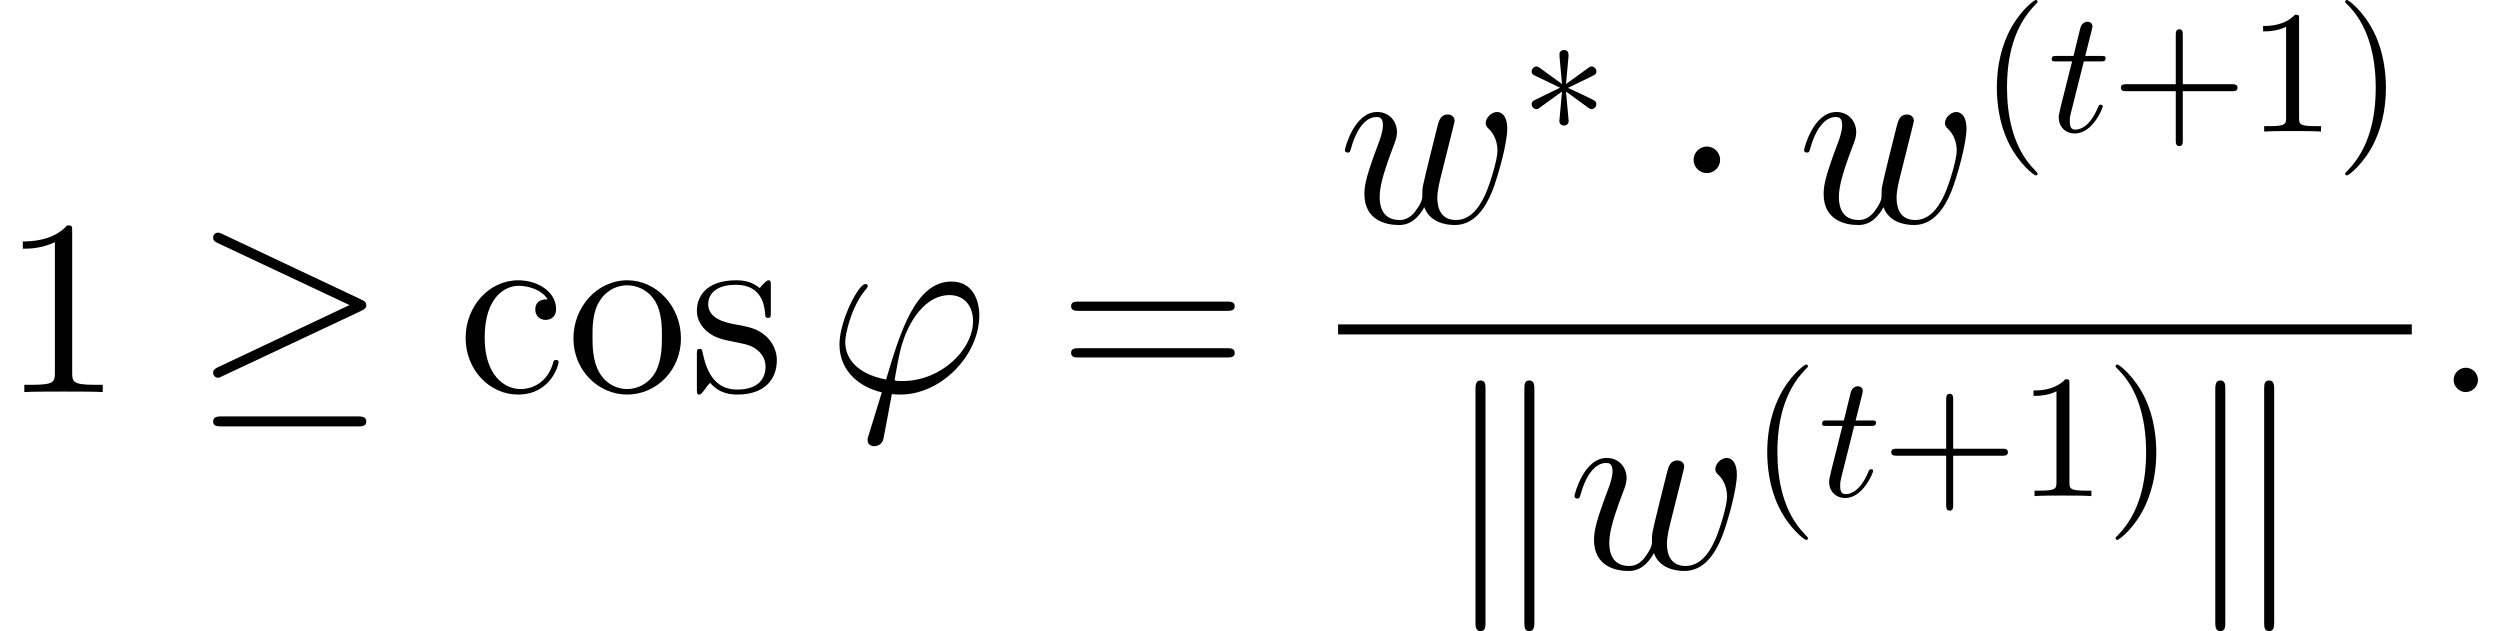 <?xml version='1.0' encoding='UTF-8'?>
<!-- This file was generated by dvisvgm 2.1.3 -->
<svg height='37.633pt' version='1.1' viewBox='158.59 78.705 149.071 37.633' width='149.071pt' xmlns='http://www.w3.org/2000/svg' xmlns:xlink='http://www.w3.org/1999/xlink'>
<defs>
<path d='M2.008 -2.615C2.008 -2.919 1.757 -3.17 1.454 -3.17S0.9 -2.919 0.9 -2.615S1.151 -2.061 1.454 -2.061S2.008 -2.312 2.008 -2.615Z' id='g0-1'/>
<path d='M2.877 -4.467C2.887 -4.613 2.887 -4.864 2.615 -4.864C2.448 -4.864 2.312 -4.728 2.343 -4.592V-4.456L2.49 -2.835L1.151 -3.808C1.057 -3.86 1.036 -3.881 0.962 -3.881C0.816 -3.881 0.68 -3.734 0.68 -3.588C0.68 -3.421 0.785 -3.379 0.889 -3.327L2.375 -2.615L0.931 -1.914C0.764 -1.831 0.68 -1.789 0.68 -1.632S0.816 -1.339 0.962 -1.339C1.036 -1.339 1.057 -1.339 1.318 -1.538L2.49 -2.385L2.333 -0.628C2.333 -0.408 2.521 -0.356 2.605 -0.356C2.73 -0.356 2.887 -0.429 2.887 -0.628L2.73 -2.385L4.069 -1.412C4.163 -1.36 4.184 -1.339 4.258 -1.339C4.404 -1.339 4.54 -1.485 4.54 -1.632C4.54 -1.789 4.446 -1.841 4.32 -1.904C3.693 -2.218 3.672 -2.218 2.845 -2.605L4.289 -3.306C4.456 -3.389 4.54 -3.431 4.54 -3.588S4.404 -3.881 4.258 -3.881C4.184 -3.881 4.163 -3.881 3.902 -3.682L2.73 -2.835L2.877 -4.467Z' id='g0-3'/>
<path d='M7.051 -3.389C7.197 -3.452 7.26 -3.525 7.26 -3.619C7.26 -3.724 7.218 -3.787 7.051 -3.86L1.287 -6.58C1.14 -6.653 1.098 -6.653 1.077 -6.653C0.952 -6.653 0.868 -6.559 0.868 -6.444C0.868 -6.318 0.952 -6.266 1.067 -6.214L6.559 -3.63L1.088 -1.046C0.879 -0.952 0.868 -0.868 0.868 -0.805C0.868 -0.69 0.962 -0.596 1.077 -0.596C1.109 -0.596 1.13 -0.596 1.266 -0.669L7.051 -3.389ZM6.894 1.433C7.071 1.433 7.26 1.433 7.26 1.224S7.04 1.015 6.883 1.015H1.245C1.088 1.015 0.868 1.015 0.868 1.224S1.057 1.433 1.234 1.433H6.894Z' id='g0-21'/>
<path d='M1.799 -7.49C1.799 -7.657 1.799 -7.846 1.59 -7.846S1.381 -7.615 1.381 -7.458V2.228C1.381 2.396 1.381 2.615 1.59 2.615S1.799 2.427 1.799 2.26V-7.49ZM3.839 -7.458C3.839 -7.626 3.839 -7.846 3.63 -7.846S3.421 -7.657 3.421 -7.49V2.26C3.421 2.427 3.421 2.615 3.63 2.615S3.839 2.385 3.839 2.228V-7.458Z' id='g0-107'/>
<use id='g1-1' transform='scale(1.429)' xlink:href='#g0-1'/>
<use id='g1-21' transform='scale(1.429)' xlink:href='#g0-21'/>
<use id='g1-107' transform='scale(1.429)' xlink:href='#g0-107'/>
<path d='M2.155 -4.184H3.138C3.347 -4.184 3.452 -4.184 3.452 -4.394C3.452 -4.509 3.347 -4.509 3.159 -4.509H2.239C2.615 -5.994 2.667 -6.203 2.667 -6.266C2.667 -6.444 2.542 -6.548 2.364 -6.548C2.333 -6.548 2.04 -6.538 1.946 -6.172L1.538 -4.509H0.554C0.345 -4.509 0.241 -4.509 0.241 -4.31C0.241 -4.184 0.324 -4.184 0.533 -4.184H1.454C0.701 -1.213 0.659 -1.036 0.659 -0.847C0.659 -0.282 1.057 0.115 1.621 0.115C2.688 0.115 3.285 -1.412 3.285 -1.496C3.285 -1.6 3.201 -1.6 3.159 -1.6C3.065 -1.6 3.055 -1.569 3.002 -1.454C2.552 -0.366 1.998 -0.115 1.642 -0.115C1.423 -0.115 1.318 -0.251 1.318 -0.596C1.318 -0.847 1.339 -0.921 1.381 -1.098L2.155 -4.184Z' id='g2-116'/>
<path d='M4.304 -9.579C4.304 -9.923 4.304 -9.938 4.005 -9.938C3.646 -9.534 2.899 -8.981 1.36 -8.981V-8.548C1.704 -8.548 2.451 -8.548 3.273 -8.936V-1.151C3.273 -0.613 3.228 -0.433 1.913 -0.433H1.45V0C1.853 -0.03 3.303 -0.03 3.796 -0.03S5.724 -0.03 6.127 0V-0.433H5.664C4.349 -0.433 4.304 -0.613 4.304 -1.151V-9.579Z' id='g5-49'/>
<path d='M10.087 -4.842C10.296 -4.842 10.565 -4.842 10.565 -5.111C10.565 -5.395 10.311 -5.395 10.087 -5.395H1.285C1.076 -5.395 0.807 -5.395 0.807 -5.126C0.807 -4.842 1.061 -4.842 1.285 -4.842H10.087ZM10.087 -2.062C10.296 -2.062 10.565 -2.062 10.565 -2.331C10.565 -2.615 10.311 -2.615 10.087 -2.615H1.285C1.076 -2.615 0.807 -2.615 0.807 -2.346C0.807 -2.062 1.061 -2.062 1.285 -2.062H10.087Z' id='g5-61'/>
<path d='M5.41 -5.529C5.23 -5.529 4.677 -5.529 4.677 -4.917C4.677 -4.558 4.932 -4.304 5.29 -4.304C5.634 -4.304 5.918 -4.513 5.918 -4.946C5.918 -5.948 4.872 -6.665 3.661 -6.665C1.913 -6.665 0.523 -5.111 0.523 -3.228C0.523 -1.315 1.958 0.149 3.646 0.149C5.619 0.149 6.067 -1.644 6.067 -1.778S5.963 -1.913 5.918 -1.913C5.783 -1.913 5.768 -1.868 5.724 -1.689C5.395 -0.628 4.588 -0.179 3.781 -0.179C2.869 -0.179 1.659 -0.971 1.659 -3.243C1.659 -5.724 2.929 -6.336 3.676 -6.336C4.244 -6.336 5.066 -6.112 5.41 -5.529Z' id='g5-99'/>
<path d='M6.859 -3.198C6.859 -5.126 5.395 -6.665 3.661 -6.665C1.868 -6.665 0.448 -5.081 0.448 -3.198C0.448 -1.285 1.943 0.149 3.646 0.149C5.41 0.149 6.859 -1.315 6.859 -3.198ZM3.661 -0.179C3.108 -0.179 2.436 -0.418 2.002 -1.151C1.599 -1.823 1.584 -2.705 1.584 -3.333C1.584 -3.9 1.584 -4.812 2.047 -5.484C2.466 -6.127 3.123 -6.366 3.646 -6.366C4.229 -6.366 4.857 -6.097 5.26 -5.514C5.724 -4.827 5.724 -3.885 5.724 -3.333C5.724 -2.809 5.724 -1.883 5.335 -1.181C4.917 -0.463 4.229 -0.179 3.661 -0.179Z' id='g5-111'/>
<path d='M4.902 -6.321C4.902 -6.59 4.902 -6.665 4.752 -6.665C4.633 -6.665 4.349 -6.336 4.244 -6.202C3.781 -6.575 3.318 -6.665 2.839 -6.665C1.031 -6.665 0.493 -5.679 0.493 -4.857C0.493 -4.692 0.493 -4.169 1.061 -3.646C1.539 -3.228 2.047 -3.123 2.735 -2.989C3.557 -2.824 3.751 -2.78 4.125 -2.481C4.394 -2.257 4.588 -1.928 4.588 -1.509C4.588 -0.867 4.214 -0.149 2.899 -0.149C1.913 -0.149 1.196 -0.717 0.867 -2.212C0.807 -2.481 0.807 -2.496 0.792 -2.511C0.762 -2.57 0.702 -2.57 0.658 -2.57C0.493 -2.57 0.493 -2.496 0.493 -2.227V-0.194C0.493 0.075 0.493 0.149 0.643 0.149C0.717 0.149 0.732 0.134 0.986 -0.179C1.061 -0.284 1.061 -0.314 1.285 -0.553C1.853 0.149 2.66 0.149 2.914 0.149C4.483 0.149 5.26 -0.717 5.26 -1.898C5.26 -2.705 4.767 -3.183 4.633 -3.318C4.095 -3.781 3.691 -3.87 2.705 -4.05C2.257 -4.139 1.166 -4.349 1.166 -5.245C1.166 -5.709 1.479 -6.396 2.824 -6.396C4.453 -6.396 4.543 -5.006 4.573 -4.543C4.588 -4.423 4.692 -4.423 4.737 -4.423C4.902 -4.423 4.902 -4.498 4.902 -4.767V-6.321Z' id='g5-115'/>
<path d='M4.498 -0.658C4.244 -0.658 4.02 -0.658 4.02 -0.732C4.02 -0.762 4.274 -2.167 4.364 -2.496C4.842 -4.408 5.978 -5.783 7.278 -5.783C8.249 -5.783 8.697 -5.051 8.697 -4.229C8.697 -2.526 6.785 -0.658 4.498 -0.658ZM3.856 0.12C3.945 0.134 4.095 0.149 4.364 0.149C6.814 0.149 9.071 -2.212 9.071 -4.573C9.071 -5.484 8.668 -6.59 7.412 -6.59C5.26 -6.59 4.349 -3.557 3.512 -0.747C1.793 -1.076 1.076 -1.988 1.076 -2.989C1.076 -3.392 1.39 -4.991 2.257 -6.067C2.421 -6.262 2.421 -6.291 2.421 -6.321C2.421 -6.441 2.301 -6.441 2.271 -6.441C1.868 -6.441 0.732 -4.259 0.732 -2.839C0.732 -1.166 2.047 -0.254 3.258 0.015L2.481 2.54C2.406 2.765 2.406 2.795 2.406 2.854C2.406 3.213 2.765 3.228 2.795 3.228C2.944 3.228 3.213 3.168 3.333 2.869C3.377 2.735 3.796 0.418 3.856 0.12Z' id='g3-39'/>
<path d='M2.75 -0.717C2.75 -1.151 2.391 -1.45 2.032 -1.45C1.599 -1.45 1.3 -1.091 1.3 -0.732C1.3 -0.299 1.659 0 2.017 0C2.451 0 2.75 -0.359 2.75 -0.717Z' id='g3-58'/>
<path d='M5.141 -0.912C5.469 -0.015 6.396 0.149 6.964 0.149C8.1 0.149 8.772 -0.837 9.191 -1.868C9.534 -2.735 10.087 -4.707 10.087 -5.589C10.087 -6.501 9.624 -6.59 9.489 -6.59C9.131 -6.59 8.802 -6.232 8.802 -5.933C8.802 -5.753 8.907 -5.649 8.981 -5.589C9.116 -5.455 9.504 -5.051 9.504 -4.274C9.504 -3.766 9.086 -2.361 8.772 -1.659C8.354 -0.747 7.801 -0.149 7.024 -0.149C6.187 -0.149 5.918 -0.777 5.918 -1.465C5.918 -1.898 6.052 -2.421 6.112 -2.675L6.74 -5.186C6.814 -5.484 6.949 -6.007 6.949 -6.067C6.949 -6.291 6.77 -6.441 6.545 -6.441C6.112 -6.441 6.007 -6.067 5.918 -5.709C5.768 -5.126 5.141 -2.6 5.081 -2.271C5.021 -2.017 5.021 -1.853 5.021 -1.524C5.021 -1.166 4.543 -0.598 4.528 -0.568C4.364 -0.403 4.125 -0.149 3.661 -0.149C2.481 -0.149 2.481 -1.27 2.481 -1.524C2.481 -2.002 2.585 -2.66 3.258 -4.438C3.437 -4.902 3.512 -5.096 3.512 -5.395C3.512 -6.022 3.064 -6.59 2.331 -6.59C0.956 -6.59 0.403 -4.423 0.403 -4.304C0.403 -4.244 0.463 -4.169 0.568 -4.169C0.702 -4.169 0.717 -4.229 0.777 -4.438C1.151 -5.753 1.734 -6.291 2.286 -6.291C2.436 -6.291 2.675 -6.276 2.675 -5.798C2.675 -5.724 2.675 -5.41 2.421 -4.752C1.719 -2.884 1.569 -2.271 1.569 -1.704C1.569 -0.134 2.854 0.149 3.616 0.149C3.87 0.149 4.543 0.149 5.141 -0.912Z' id='g3-119'/>
<path d='M3.462 2.511C3.462 2.479 3.462 2.458 3.285 2.28C1.977 0.962 1.642 -1.015 1.642 -2.615C1.642 -4.435 2.04 -6.256 3.327 -7.563C3.462 -7.689 3.462 -7.71 3.462 -7.741C3.462 -7.814 3.421 -7.846 3.358 -7.846C3.253 -7.846 2.312 -7.134 1.695 -5.806C1.161 -4.655 1.036 -3.494 1.036 -2.615C1.036 -1.799 1.151 -0.533 1.726 0.649C2.354 1.935 3.253 2.615 3.358 2.615C3.421 2.615 3.462 2.584 3.462 2.511Z' id='g4-40'/>
<path d='M3.023 -2.615C3.023 -3.431 2.908 -4.697 2.333 -5.879C1.705 -7.166 0.805 -7.846 0.701 -7.846C0.638 -7.846 0.596 -7.804 0.596 -7.741C0.596 -7.71 0.596 -7.689 0.795 -7.5C1.82 -6.465 2.416 -4.801 2.416 -2.615C2.416 -0.826 2.029 1.015 0.732 2.333C0.596 2.458 0.596 2.479 0.596 2.511C0.596 2.573 0.638 2.615 0.701 2.615C0.805 2.615 1.747 1.904 2.364 0.575C2.898 -0.575 3.023 -1.736 3.023 -2.615Z' id='g4-41'/>
<path d='M4.278 -2.406H7.197C7.343 -2.406 7.542 -2.406 7.542 -2.615S7.343 -2.824 7.197 -2.824H4.278V-5.753C4.278 -5.9 4.278 -6.099 4.069 -6.099S3.86 -5.9 3.86 -5.753V-2.824H0.931C0.785 -2.824 0.586 -2.824 0.586 -2.615S0.785 -2.406 0.931 -2.406H3.86V0.523C3.86 0.669 3.86 0.868 4.069 0.868S4.278 0.669 4.278 0.523V-2.406Z' id='g4-43'/>
<path d='M3.075 -6.695C3.075 -6.946 3.075 -6.967 2.835 -6.967C2.186 -6.297 1.266 -6.297 0.931 -6.297V-5.973C1.14 -5.973 1.757 -5.973 2.301 -6.245V-0.826C2.301 -0.45 2.27 -0.324 1.329 -0.324H0.994V0C1.36 -0.031 2.27 -0.031 2.688 -0.031S4.017 -0.031 4.383 0V-0.324H4.048C3.107 -0.324 3.075 -0.439 3.075 -0.826V-6.695Z' id='g4-49'/>
</defs>
<g id='page1'>
<use x='158.59' xlink:href='#g5-49' y='102.083'/>
<use x='170.058' xlink:href='#g1-21' y='102.083'/>
<use x='185.832' xlink:href='#g5-99' y='102.083'/>
<use x='192.335' xlink:href='#g5-111' y='102.083'/>
<use x='199.651' xlink:href='#g5-115' y='102.083'/>
<use x='207.914' xlink:href='#g3-39' y='102.083'/>
<use x='221.65' xlink:href='#g5-61' y='102.083'/>
<use x='238.378' xlink:href='#g3-119' y='91.973'/>
<use x='249.24' xlink:href='#g0-3' y='86.55'/>
<use x='258.289' xlink:href='#g1-1' y='91.973'/>
<use x='265.761' xlink:href='#g3-119' y='91.973'/>
<use x='276.623' xlink:href='#g4-40' y='86.55'/>
<use x='280.691' xlink:href='#g2-116' y='86.55'/>
<use x='284.468' xlink:href='#g4-43' y='86.55'/>
<use x='292.605' xlink:href='#g4-49' y='86.55'/>
<use x='297.835' xlink:href='#g4-41' y='86.55'/>
<rect height='0.598' width='64.023' x='238.378' y='98.048'/>
<use x='244.597' xlink:href='#g1-107' y='112.602'/>
<use x='252.069' xlink:href='#g3-119' y='112.602'/>
<use x='262.931' xlink:href='#g4-40' y='108.285'/>
<use x='266.999' xlink:href='#g2-116' y='108.285'/>
<use x='270.777' xlink:href='#g4-43' y='108.285'/>
<use x='278.913' xlink:href='#g4-49' y='108.285'/>
<use x='284.143' xlink:href='#g4-41' y='108.285'/>
<use x='288.71' xlink:href='#g1-107' y='112.602'/>
<use x='303.597' xlink:href='#g3-58' y='102.083'/>
</g>
</svg>